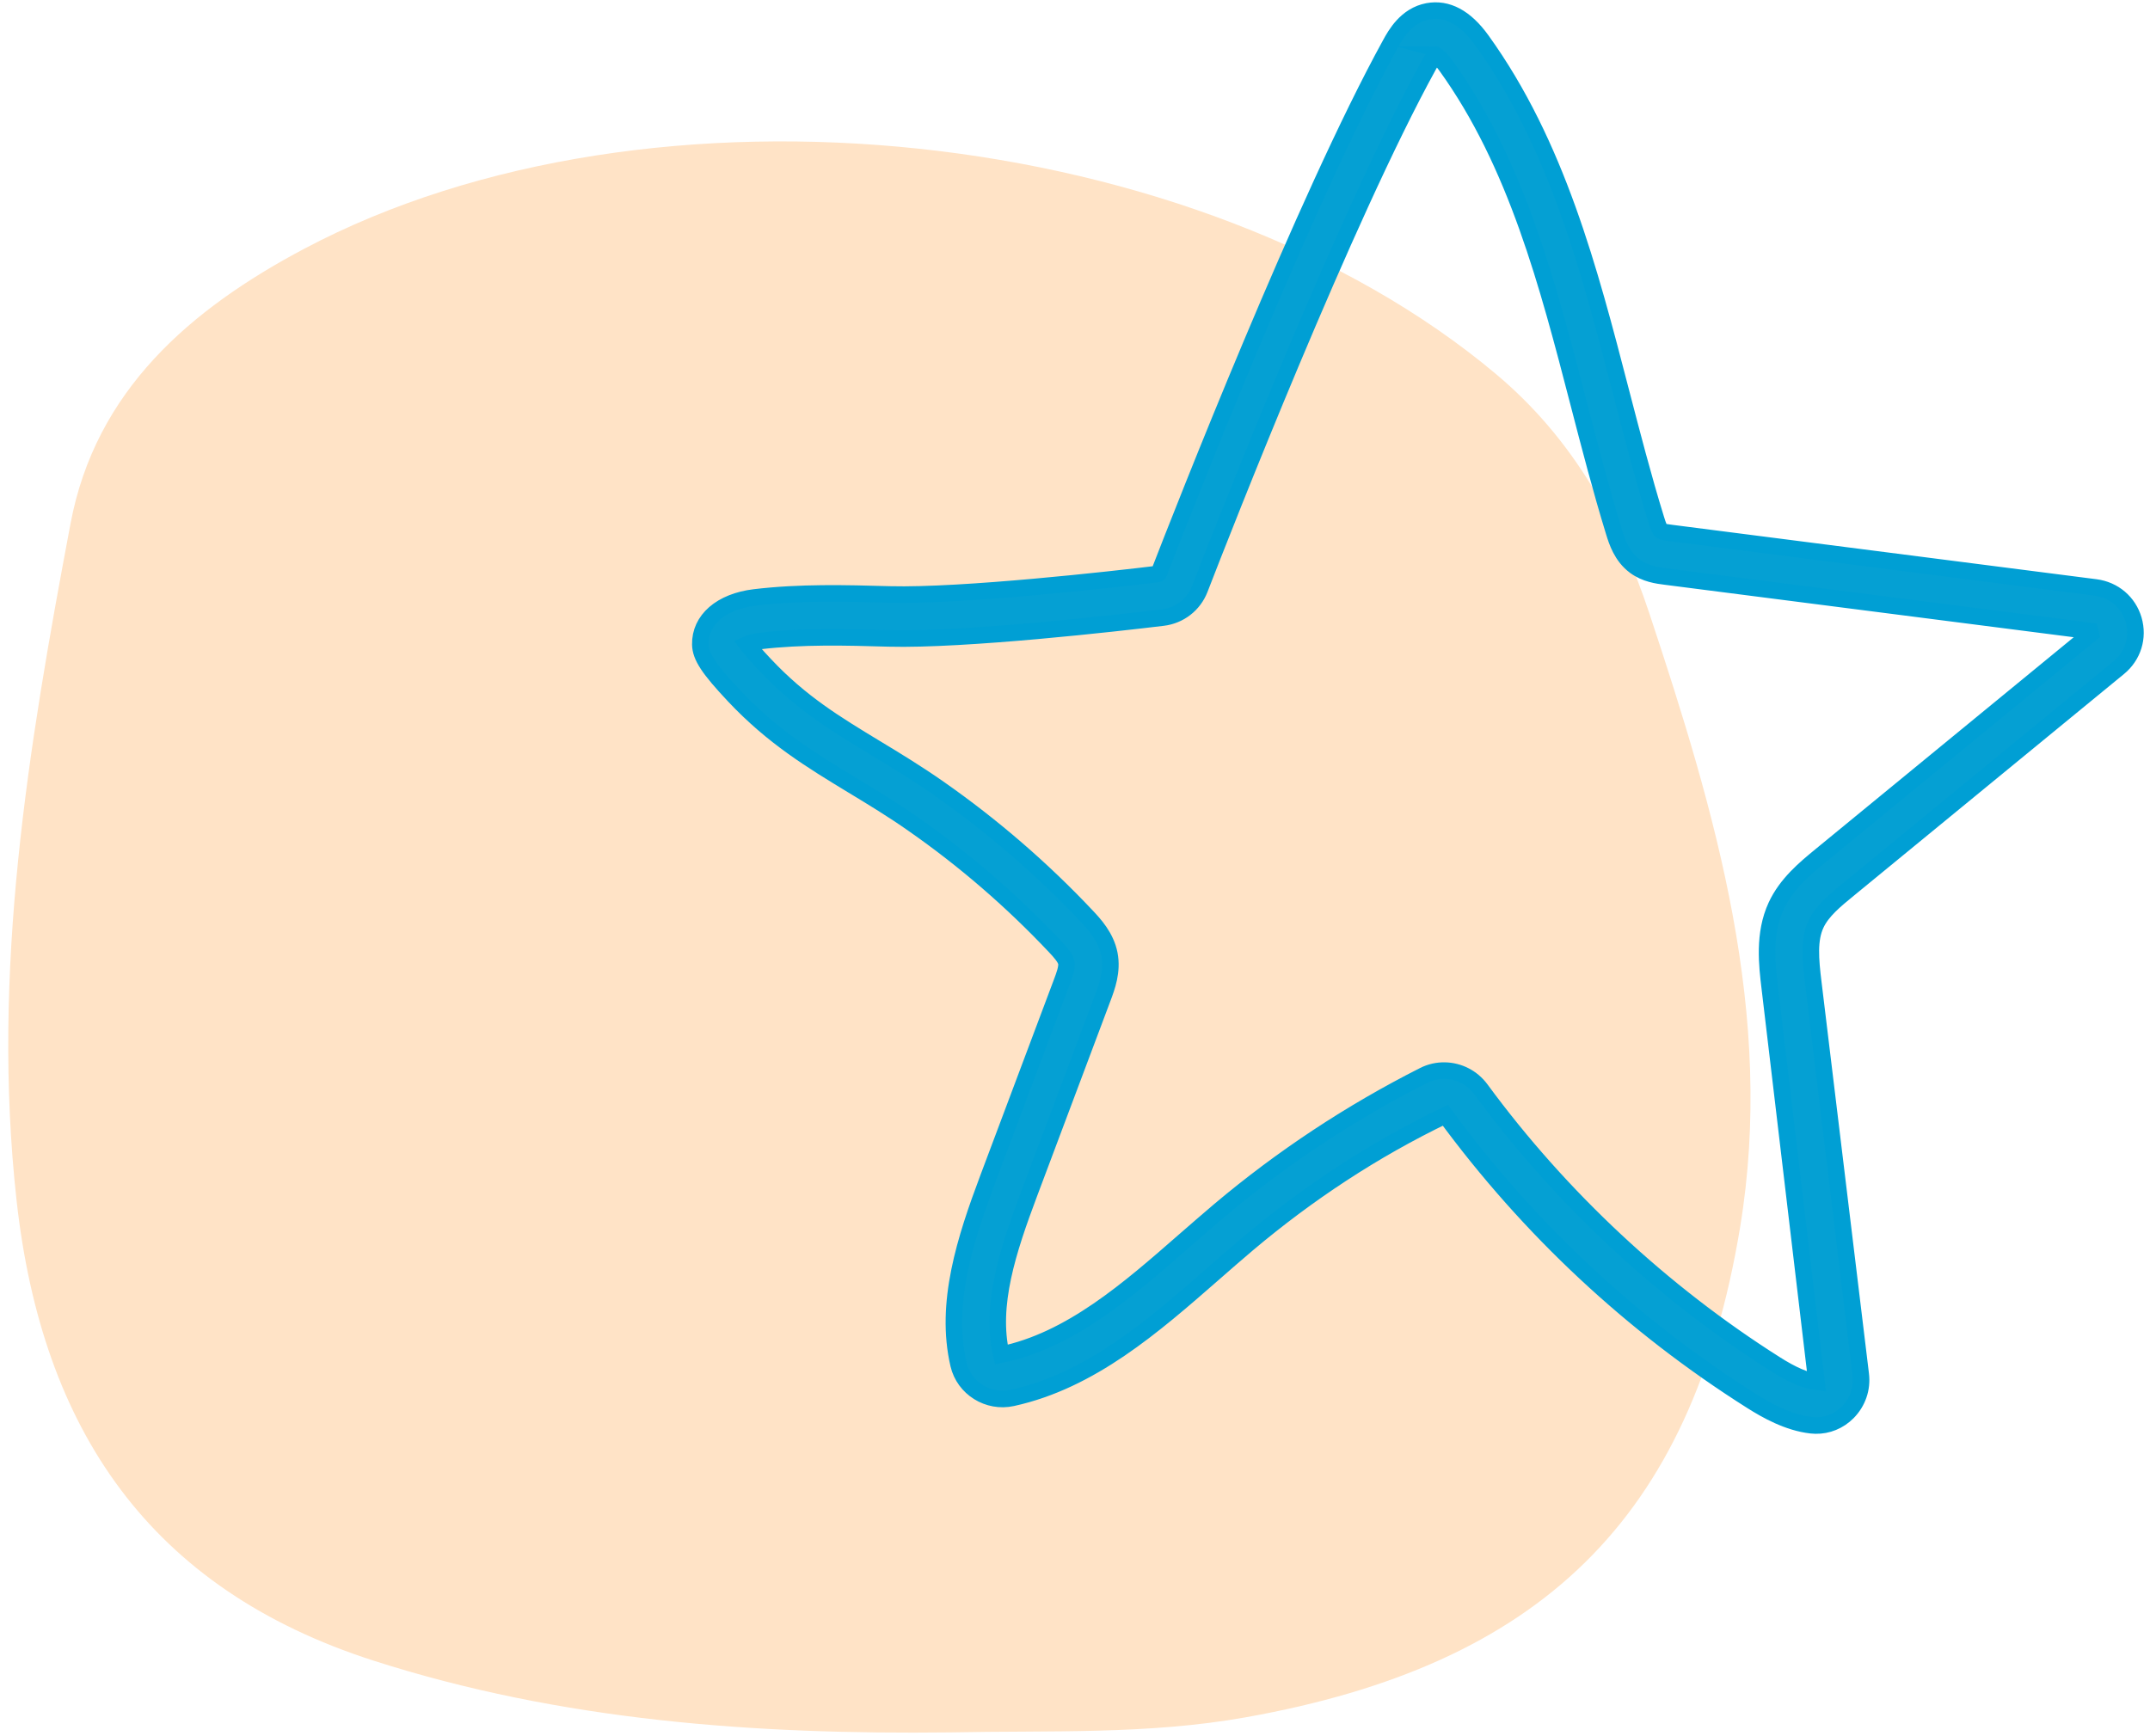 <?xml version="1.0" encoding="UTF-8"?> <svg xmlns="http://www.w3.org/2000/svg" width="260" height="210" viewBox="0 0 260 210" fill="none"><path d="M2.01 145.256C5.08 172.843 18.04 192.16 45.2 200.87C67.91 208.151 91.31 209.819 114.95 209.539C126.87 209.29 138.76 209.839 150.66 207.712C186.19 201.379 204.56 183.87 210.42 148.512C214.7 122.713 207.45 98.282 199.44 74.141C195.74 63.004 190.19 53.046 180.96 45.285C144.93 14.991 78.79 7.85 36.8 30.083C23.04 37.374 11.56 47.213 8.53 63.324C3.43 90.361 -1.08 117.449 2.01 145.256Z" fill="#FFE3C6"></path><path d="M253.42 71.054L202.11 64.472C201.76 64.432 201.04 64.332 200.87 64.212C200.73 64.102 200.52 63.623 200.27 62.794C198.71 57.75 197.35 52.476 196.02 47.372C192.21 32.67 188.27 17.468 179.18 4.853C177.2 2.106 175.01 0.937 172.67 1.367C170.05 1.856 168.75 4.204 168.14 5.322C157.83 24.07 143.01 61.915 140.15 69.306C140.12 69.376 140.07 69.416 140 69.426C134.65 70.075 116.4 72.133 107.61 71.903C102.27 71.753 96.75 71.603 91.25 72.263C87.2 72.752 84.63 74.979 84.69 77.956C84.72 79.404 85.69 80.882 88.76 84.148C93.46 89.152 98.16 91.999 103.13 95.015C105.49 96.444 107.94 97.922 110.48 99.71C116.65 104.015 122.39 108.979 127.55 114.452C128.2 115.141 128.84 115.861 128.95 116.42C129.07 117.019 128.69 118.028 128.38 118.847L119.49 142.509C116.74 149.84 114.19 157.621 115.92 165.042C116.59 167.909 119.5 169.726 122.41 169.087C131.93 167 139.47 160.398 146.77 154.015C148.14 152.817 149.51 151.618 150.88 150.459C158.12 144.357 166.08 139.083 174.79 134.898C184.92 148.691 197.39 160.328 211.84 169.467C213.59 170.575 216.24 172.084 219.07 172.393C219.23 172.413 219.39 172.423 219.55 172.423C221 172.453 222.4 171.884 223.45 170.825C224.65 169.607 225.23 167.939 225.02 166.241L219.28 118.837C218.93 115.98 218.74 113.643 219.6 111.795C220.34 110.187 221.96 108.869 223.52 107.59L256.22 80.752C257.95 79.334 258.64 77.117 258.02 74.969C257.4 72.852 255.64 71.344 253.42 71.054ZM214.79 109.588C213.23 112.964 213.69 116.74 214.02 119.496L219.67 167.139C218.37 167 216.74 166.3 214.7 165.002C201 156.332 188.69 144.846 179.09 131.772C178.03 130.323 176.4 129.524 174.73 129.494C173.86 129.474 172.98 129.664 172.16 130.084C163.33 134.548 155.02 140.042 147.46 146.414C146.07 147.593 144.67 148.811 143.27 150.03C136.48 155.973 129.46 162.115 121.09 163.843C119.7 157.861 121.89 151.228 124.46 144.377L133.35 120.715C133.86 119.356 134.56 117.489 134.16 115.411C133.75 113.294 132.29 111.745 131.42 110.817C126.01 105.073 119.99 99.88 113.52 95.355C110.83 93.477 108.31 91.949 105.88 90.481C101.02 87.534 96.83 84.997 92.53 80.423C91.37 79.194 90.71 78.415 90.34 77.926C90.68 77.776 91.2 77.616 91.87 77.536C96.98 76.927 102.3 77.067 107.44 77.217C116.69 77.466 135.17 75.359 140.62 74.7C142.64 74.46 144.36 73.131 145.09 71.234C147.93 63.892 162.63 26.337 172.78 7.889C173.33 6.88 173.6 6.631 173.51 6.591C173.52 6.591 173.98 6.74 174.87 7.959C183.38 19.765 187.19 34.477 190.88 48.7C192.22 53.864 193.6 59.198 195.19 64.362C195.53 65.461 196.1 67.288 197.72 68.487C198.99 69.426 200.46 69.616 201.43 69.736L252.74 76.318L252.84 76.677L220.14 103.515C218.32 105.013 216.04 106.881 214.79 109.588Z" fill="#05A0D3" stroke="#009FD4" stroke-width="2" stroke-miterlimit="10"></path></svg> 